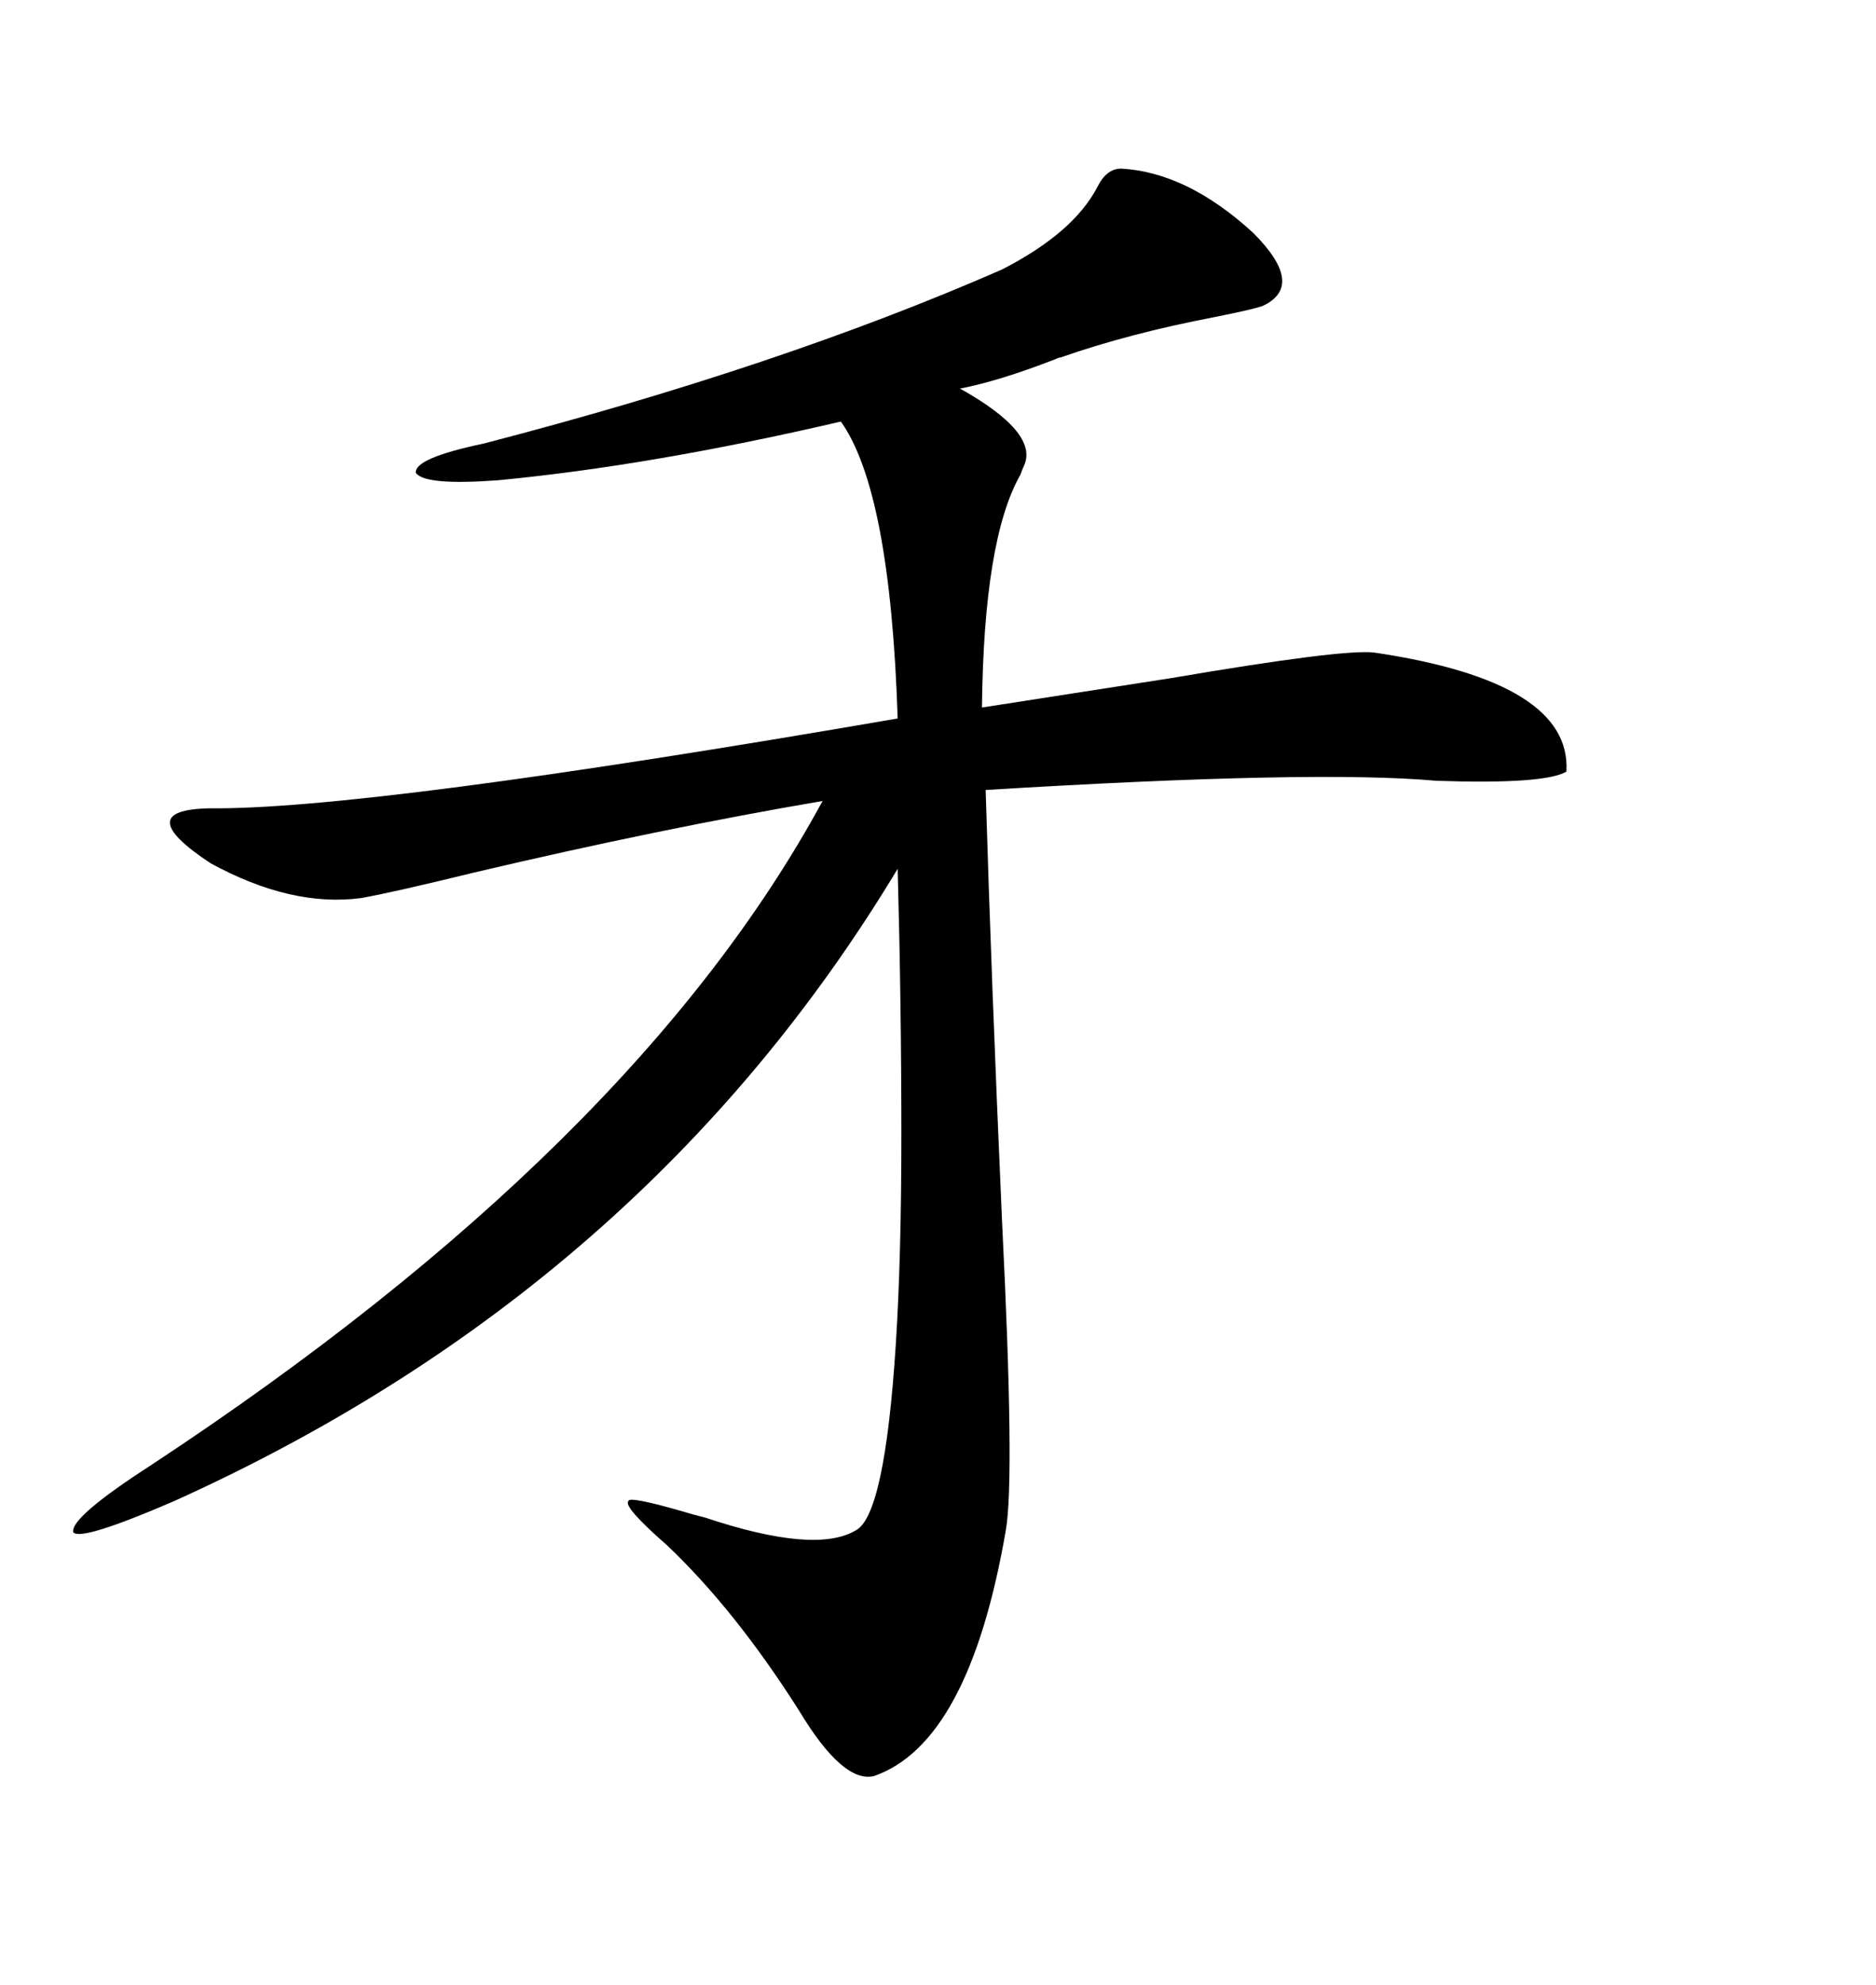 <svg xmlns="http://www.w3.org/2000/svg" xmlns:xlink="http://www.w3.org/1999/xlink" width="300" height="317.285"><path d="M179.30 26.95L179.30 26.95Q189.84 27.54 200.39 37.21L200.39 37.21Q208.89 45.70 201.86 48.93L201.86 48.93Q200.10 49.51 194.24 50.68L194.24 50.68Q180.47 53.32 169.63 57.13L169.63 57.13Q169.34 57.13 168.75 57.42L168.75 57.42Q159.67 60.94 153.52 62.11L153.52 62.11Q166.11 69.14 163.77 74.41L163.77 74.41Q163.48 75 163.18 75.88L163.18 75.88Q157.32 86.13 157.03 113.09L157.03 113.09Q168.46 111.33 187.21 108.40L187.21 108.40Q214.75 103.71 219.73 104.30L219.73 104.30Q251.37 108.98 250.49 123.34L250.49 123.34Q246.97 125.39 229.69 124.80L229.69 124.80Q210.35 123.05 157.62 126.27L157.62 126.27Q158.50 155.86 160.25 195.41L160.25 195.41Q162.30 236.43 160.84 244.63L160.84 244.63Q154.98 278.61 139.75 283.89L139.75 283.89Q134.77 285.06 127.73 273.34L127.73 273.34Q117.48 257.23 106.64 246.97L106.64 246.97Q99.61 240.82 100.49 239.94L100.49 239.94Q100.49 239.06 109.57 241.70L109.57 241.70Q110.45 241.99 112.79 242.58L112.79 242.58Q130.37 248.44 136.82 244.63L136.82 244.63Q141.50 242.29 143.26 214.75L143.26 214.75Q144.14 200.98 144.14 181.35L144.14 181.35Q144.14 160.55 143.55 138.87L143.55 138.87Q103.13 205.96 27.83 239.94L27.83 239.94Q12.89 246.39 11.72 244.92L11.72 244.92Q11.13 242.58 24.32 234.08L24.32 234.08Q101.66 183.11 131.54 128.03L131.54 128.03Q105.76 132.42 75.88 139.45L75.88 139.45Q62.70 142.68 57.71 143.55L57.71 143.55Q46.58 145.02 33.69 137.99L33.69 137.99Q20.80 129.49 33.40 129.20L33.40 129.20Q58.59 129.49 143.55 114.84L143.55 114.84Q142.38 78.52 134.47 67.38L134.47 67.38Q104.30 74.41 79.69 76.76L79.69 76.76Q67.97 77.64 66.50 75.59L66.50 75.59Q66.21 73.24 77.34 70.90L77.34 70.90Q124.80 58.59 160.25 43.07L160.25 43.07Q171.68 37.21 175.49 29.88L175.49 29.88Q176.95 26.95 179.30 26.95Z"/></svg>
